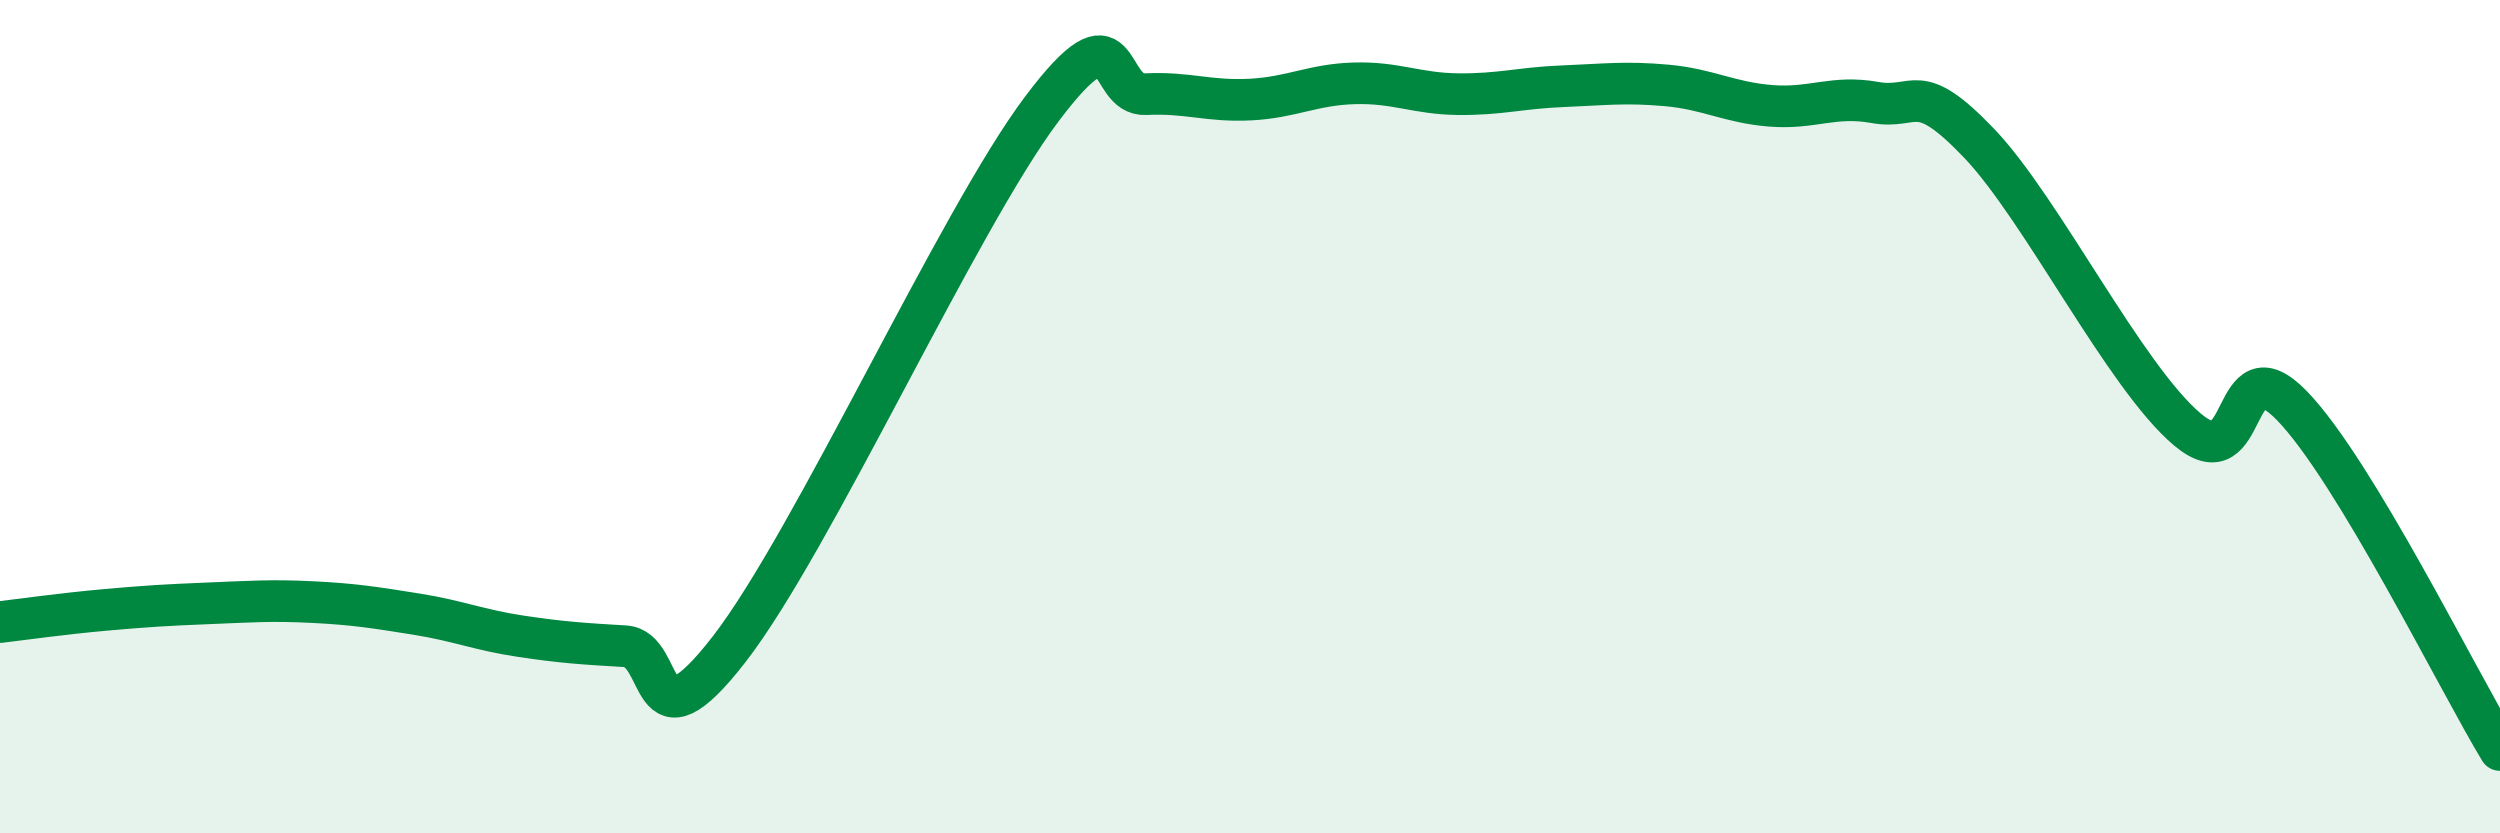 
    <svg width="60" height="20" viewBox="0 0 60 20" xmlns="http://www.w3.org/2000/svg">
      <path
        d="M 0,14.93 C 0.5,14.87 1.5,14.73 2.5,14.64 C 3.5,14.55 4,14.52 5,14.48 C 6,14.44 6.5,14.4 7.5,14.45 C 8.5,14.5 9,14.58 10,14.74 C 11,14.9 11.5,15.12 12.5,15.27 C 13.5,15.42 14,15.45 15,15.51 C 16,15.57 15.5,18.16 17.5,15.58 C 19.5,13 23,5.28 25,2.62 C 27,-0.04 26.5,2.31 27.5,2.26 C 28.5,2.21 29,2.44 30,2.39 C 31,2.34 31.5,2.03 32.5,2 C 33.5,1.97 34,2.25 35,2.26 C 36,2.27 36.5,2.11 37.5,2.07 C 38.5,2.03 39,1.96 40,2.05 C 41,2.14 41.5,2.46 42.5,2.54 C 43.5,2.62 44,2.28 45,2.46 C 46,2.64 46,1.87 47.5,3.44 C 49,5.01 51,9.05 52.5,10.31 C 54,11.57 53.5,8.19 55,9.73 C 56.5,11.27 59,16.35 60,18L60 20L0 20Z"
        fill="#008740"
        opacity="0.1"
        stroke-linecap="round"
        stroke-linejoin="round"
      />
      <path
        d="M 0,14.93 C 0.5,14.87 1.5,14.73 2.5,14.64 C 3.5,14.55 4,14.52 5,14.48 C 6,14.44 6.5,14.4 7.5,14.45 C 8.5,14.5 9,14.58 10,14.74 C 11,14.9 11.5,15.12 12.5,15.27 C 13.5,15.42 14,15.45 15,15.51 C 16,15.57 15.5,18.16 17.5,15.58 C 19.5,13 23,5.28 25,2.62 C 27,-0.04 26.5,2.31 27.5,2.26 C 28.5,2.21 29,2.44 30,2.39 C 31,2.34 31.5,2.03 32.5,2 C 33.5,1.97 34,2.25 35,2.26 C 36,2.27 36.5,2.11 37.5,2.07 C 38.5,2.03 39,1.96 40,2.05 C 41,2.14 41.5,2.46 42.5,2.54 C 43.5,2.62 44,2.28 45,2.46 C 46,2.64 46,1.87 47.5,3.44 C 49,5.01 51,9.05 52.5,10.31 C 54,11.57 53.5,8.19 55,9.73 C 56.5,11.27 59,16.35 60,18"
        stroke="#008740"
        stroke-width="1"
        fill="none"
        stroke-linecap="round"
        stroke-linejoin="round"
      />
    </svg>
  